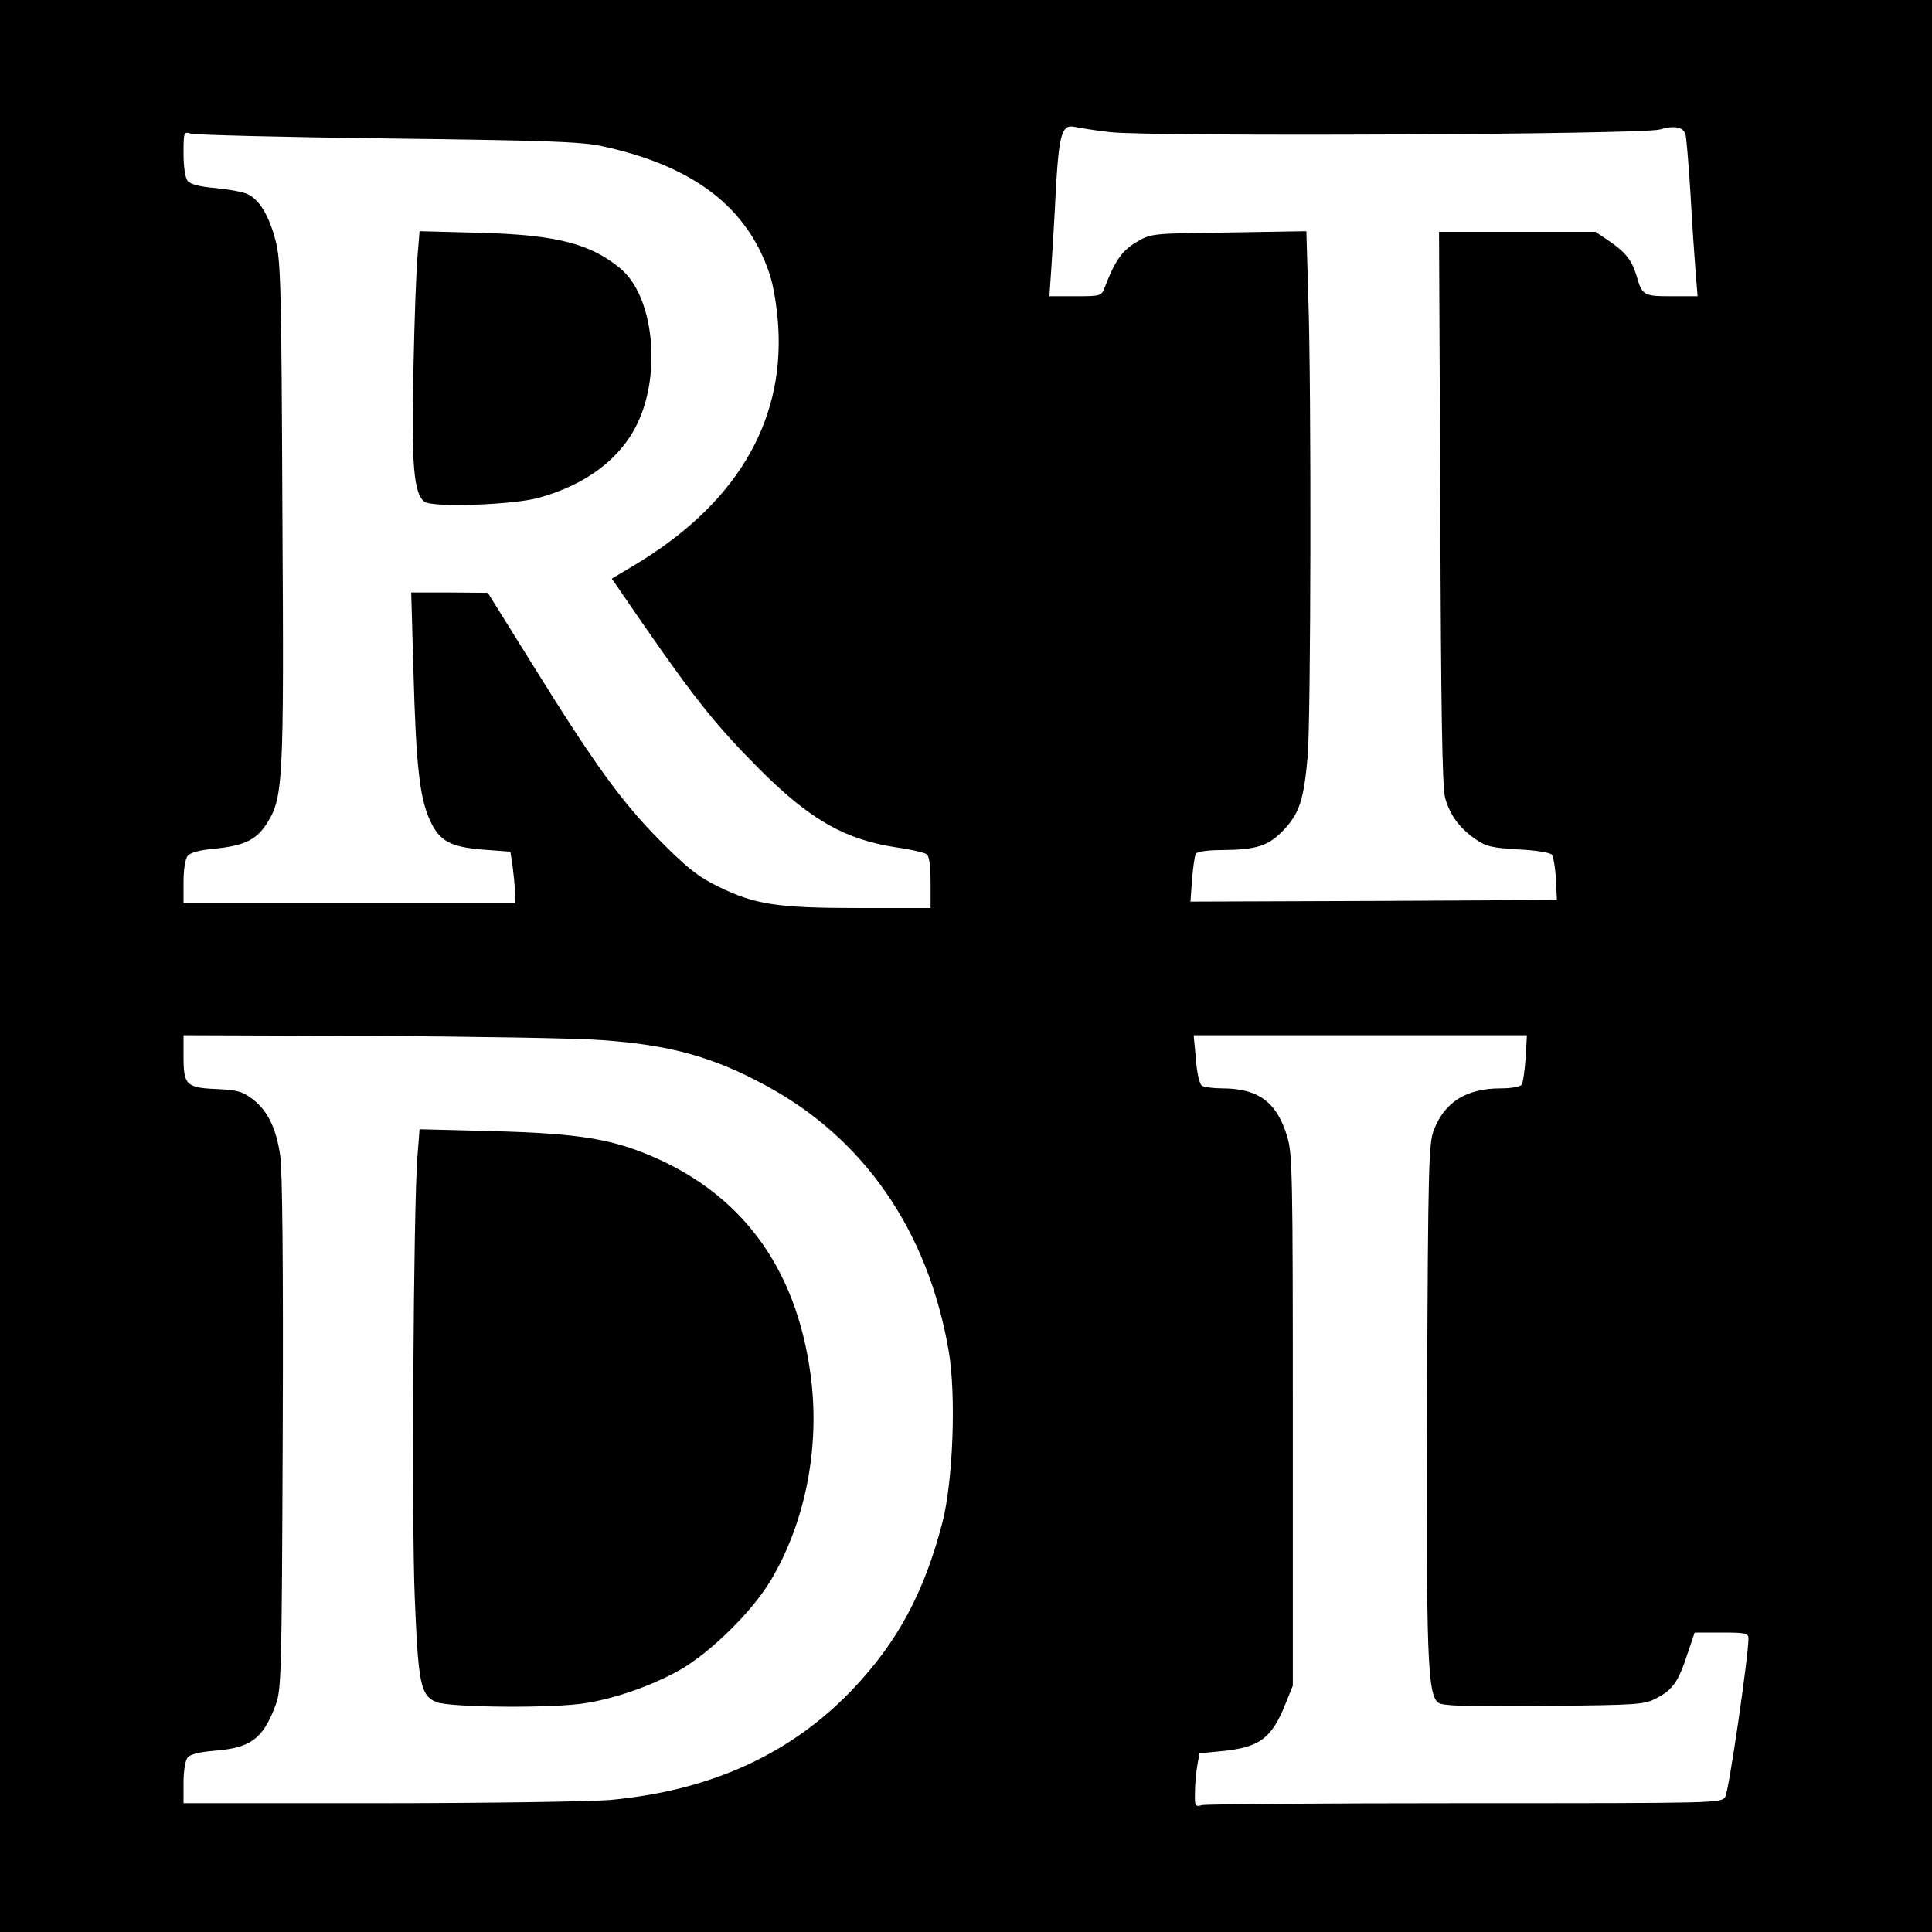 <?xml version="1.0" standalone="no"?>
<!DOCTYPE svg PUBLIC "-//W3C//DTD SVG 20010904//EN"
 "http://www.w3.org/TR/2001/REC-SVG-20010904/DTD/svg10.dtd">
<svg version="1.0" xmlns="http://www.w3.org/2000/svg"
 width="600pt" height="600pt" viewBox="0 0 600 600"
 preserveAspectRatio="xMidYMid meet">
<g transform="translate(0,600) scale(0.1,-0.1)"
fill="#000000" stroke="none">
<path d="M0 3000 l0 -3000 3000 0 3000 0 0 3000 0 3000 -3000 0 -3000 0 0
-3000z m3445 2590 c113 -15 1655 -8 1710 8 45 13 70 8 79 -13 3 -8 10 -92 16
-187 5 -95 13 -206 16 -245 l6 -73 -80 0 c-88 0 -92 2 -110 65 -15 48 -34 72
-87 108 l-40 27 -243 0 -243 0 4 -857 c2 -630 6 -869 15 -901 15 -54 45 -94
94 -128 33 -23 51 -27 133 -32 52 -2 99 -10 104 -16 5 -6 11 -40 13 -76 l3
-65 -569 -3 -569 -2 5 69 c3 37 8 73 12 80 4 6 36 11 79 11 109 1 146 12 194
63 48 51 62 92 74 227 10 113 12 1138 2 1428 l-6 204 -241 -4 c-241 -3 -241
-3 -287 -30 -44 -26 -66 -57 -98 -140 -10 -27 -12 -28 -91 -28 l-81 0 6 88 c3
48 10 157 14 243 10 175 19 204 59 195 15 -3 63 -11 107 -16z m-2240 -20 c484
-6 603 -10 665 -24 283 -61 451 -189 520 -397 13 -39 23 -104 27 -164 18 -302
-136 -555 -450 -742 l-67 -40 106 -154 c156 -225 225 -310 354 -439 156 -156
265 -218 426 -242 44 -6 85 -16 92 -21 8 -6 12 -37 12 -88 l0 -79 -222 0
c-257 0 -324 11 -438 67 -60 29 -96 57 -180 142 -119 120 -204 237 -403 558
l-132 212 -119 1 -119 0 7 -245 c8 -291 19 -392 51 -462 30 -66 64 -84 170
-92 l80 -6 7 -45 c3 -25 7 -61 7 -80 l1 -35 -515 0 -515 0 0 66 c0 37 5 72 13
81 8 10 37 18 81 22 91 9 129 26 161 73 55 84 57 115 52 968 -3 700 -5 787
-21 847 -20 77 -50 128 -87 145 -14 7 -59 15 -100 19 -49 4 -78 12 -86 22 -8
9 -13 45 -13 85 0 67 1 69 23 62 12 -4 288 -11 612 -15z m662 -2800 c214 -15
347 -52 511 -141 305 -164 504 -452 568 -823 24 -138 14 -408 -20 -537 -56
-214 -138 -367 -274 -511 -192 -204 -443 -319 -757 -348 -60 -5 -383 -10 -717
-10 l-608 0 0 63 c0 36 5 70 13 79 8 10 36 17 84 21 112 9 150 37 189 142 18
47 19 97 22 845 2 524 -1 818 -8 863 -13 85 -39 138 -86 174 -32 24 -48 28
-113 31 -93 4 -101 13 -101 101 l0 66 577 -2 c318 -2 642 -7 720 -13z m2871
-56 c-3 -39 -8 -76 -12 -82 -4 -7 -32 -12 -65 -12 -107 0 -174 -42 -208 -129
-16 -42 -18 -108 -21 -826 -3 -809 1 -928 35 -953 14 -10 80 -12 328 -10 297
3 312 4 351 25 50 26 67 52 95 138 l22 65 83 0 c74 0 84 -2 84 -18 0 -56 -61
-475 -72 -492 -13 -20 -18 -20 -808 -20 -437 0 -805 -3 -817 -6 -21 -6 -23 -3
-22 37 0 24 3 62 7 84 l7 40 73 7 c114 12 151 39 194 146 l23 57 0 825 c0 762
-1 829 -18 882 -32 106 -90 148 -202 148 -27 0 -56 4 -62 8 -8 5 -16 40 -19
83 l-7 74 518 0 517 0 -4 -71z"/>
<path d="M1297 5209 c-4 -41 -10 -200 -13 -354 -7 -297 1 -388 34 -413 24 -19
276 -10 355 12 148 41 255 122 307 232 75 157 49 394 -52 479 -93 78 -200 106
-439 112 l-186 5 -6 -73z"/>
<path d="M1296 2404 c-12 -167 -18 -1128 -8 -1364 11 -271 18 -305 67 -326 42
-17 365 -20 465 -3 93 15 204 54 290 102 96 54 230 186 286 283 102 173 147
394 125 604 -37 343 -204 583 -494 708 -128 55 -231 72 -493 79 l-231 6 -7
-89z"/>
</g>
</svg>
